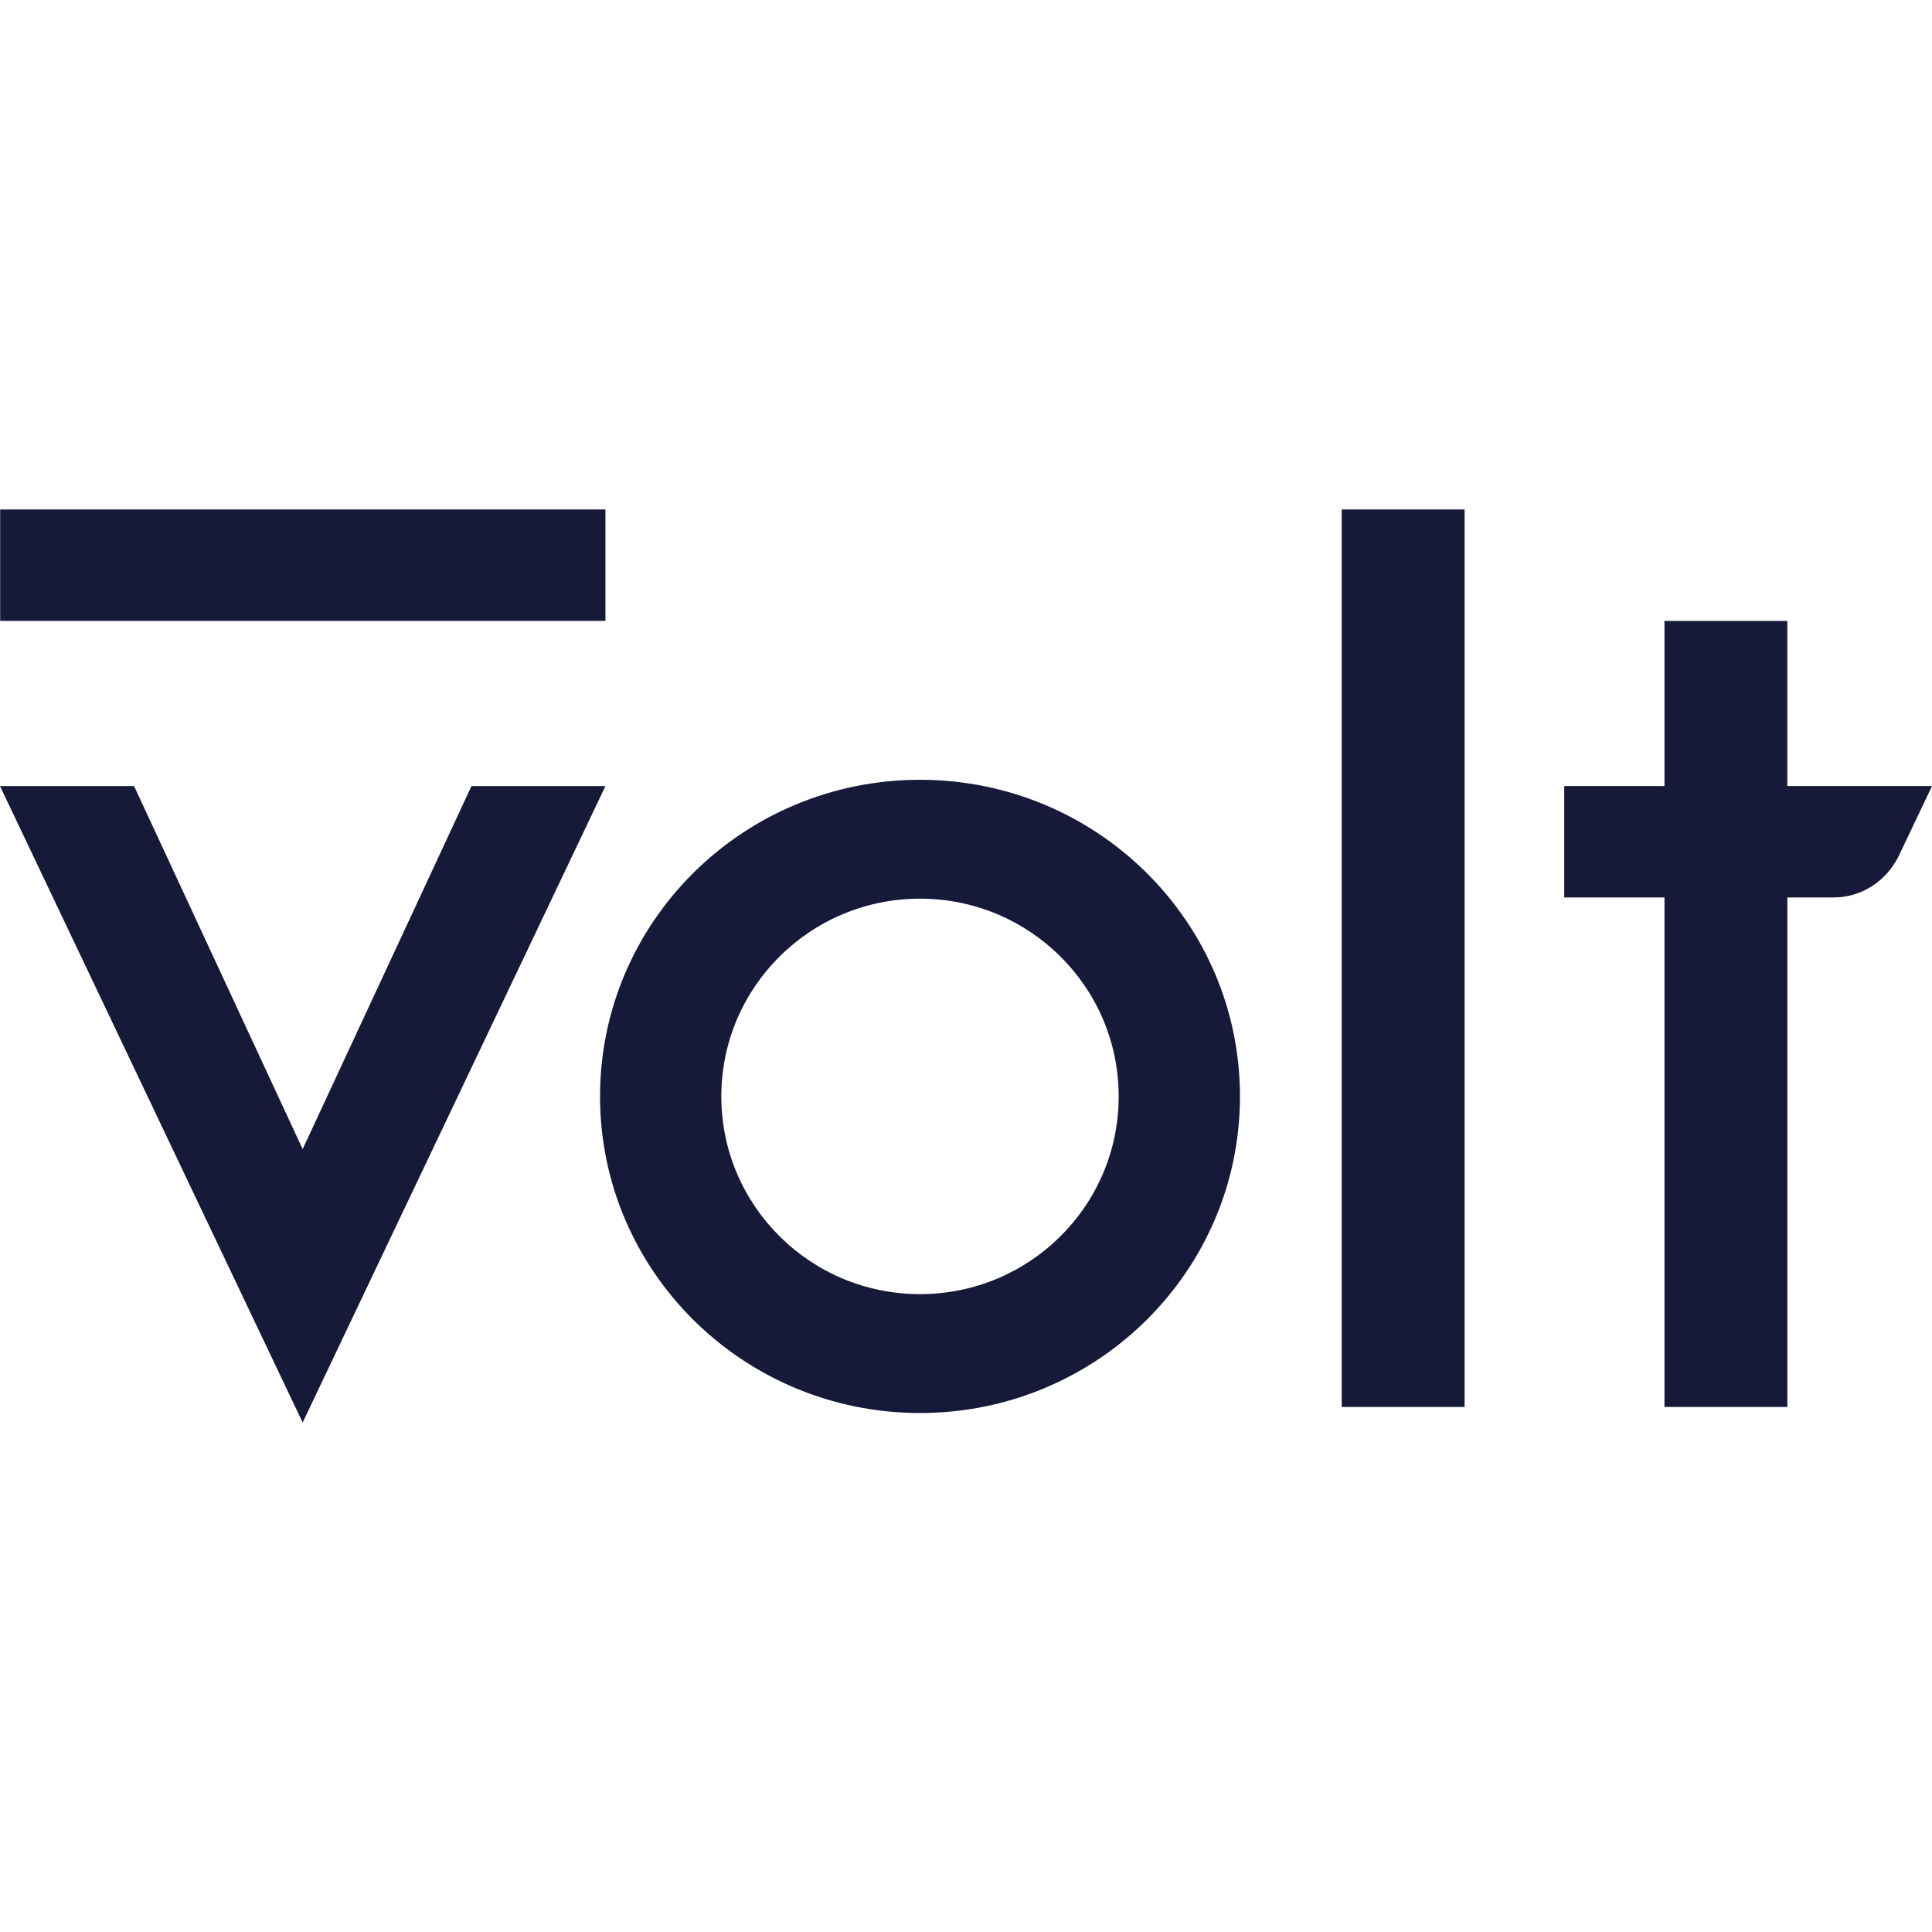 <svg width="300" height="300" viewBox="0 0 300 300" fill="none" xmlns="http://www.w3.org/2000/svg">
<path d="M94.011 122.066L46.996 220.885L0 122.066H20.821L46.996 178.434L73.21 122.066H94.011Z" fill="#161A38"/>
<path d="M94.011 79.113H0.026V96.411H94.011V79.113Z" fill="#161A38"/>
<path d="M227.422 79.113H208.34V218.474H227.422V79.113Z" fill="#161A38"/>
<path d="M277.536 122.059V96.414H258.454V122.059H242.892V139.356H258.457V218.474H277.539V139.356C277.539 139.356 283.279 139.356 284.738 139.356C289.061 139.356 292.976 136.804 294.893 132.79C295.723 131.052 300 122.059 300 122.059H277.536Z" fill="#161A38"/>
<path d="M142.858 121.086C115.418 121.086 93.175 143.095 93.175 170.248C93.175 197.401 115.418 219.411 142.858 219.411C170.297 219.411 192.541 197.401 192.541 170.248C192.541 143.095 170.297 121.086 142.858 121.086ZM142.858 200.951C125.817 200.951 112.007 187.207 112.007 170.248C112.007 153.29 125.82 139.546 142.858 139.546C159.898 139.546 173.709 153.29 173.709 170.248C173.709 187.207 159.898 200.951 142.858 200.951Z" fill="#161A38"/>
</svg>
